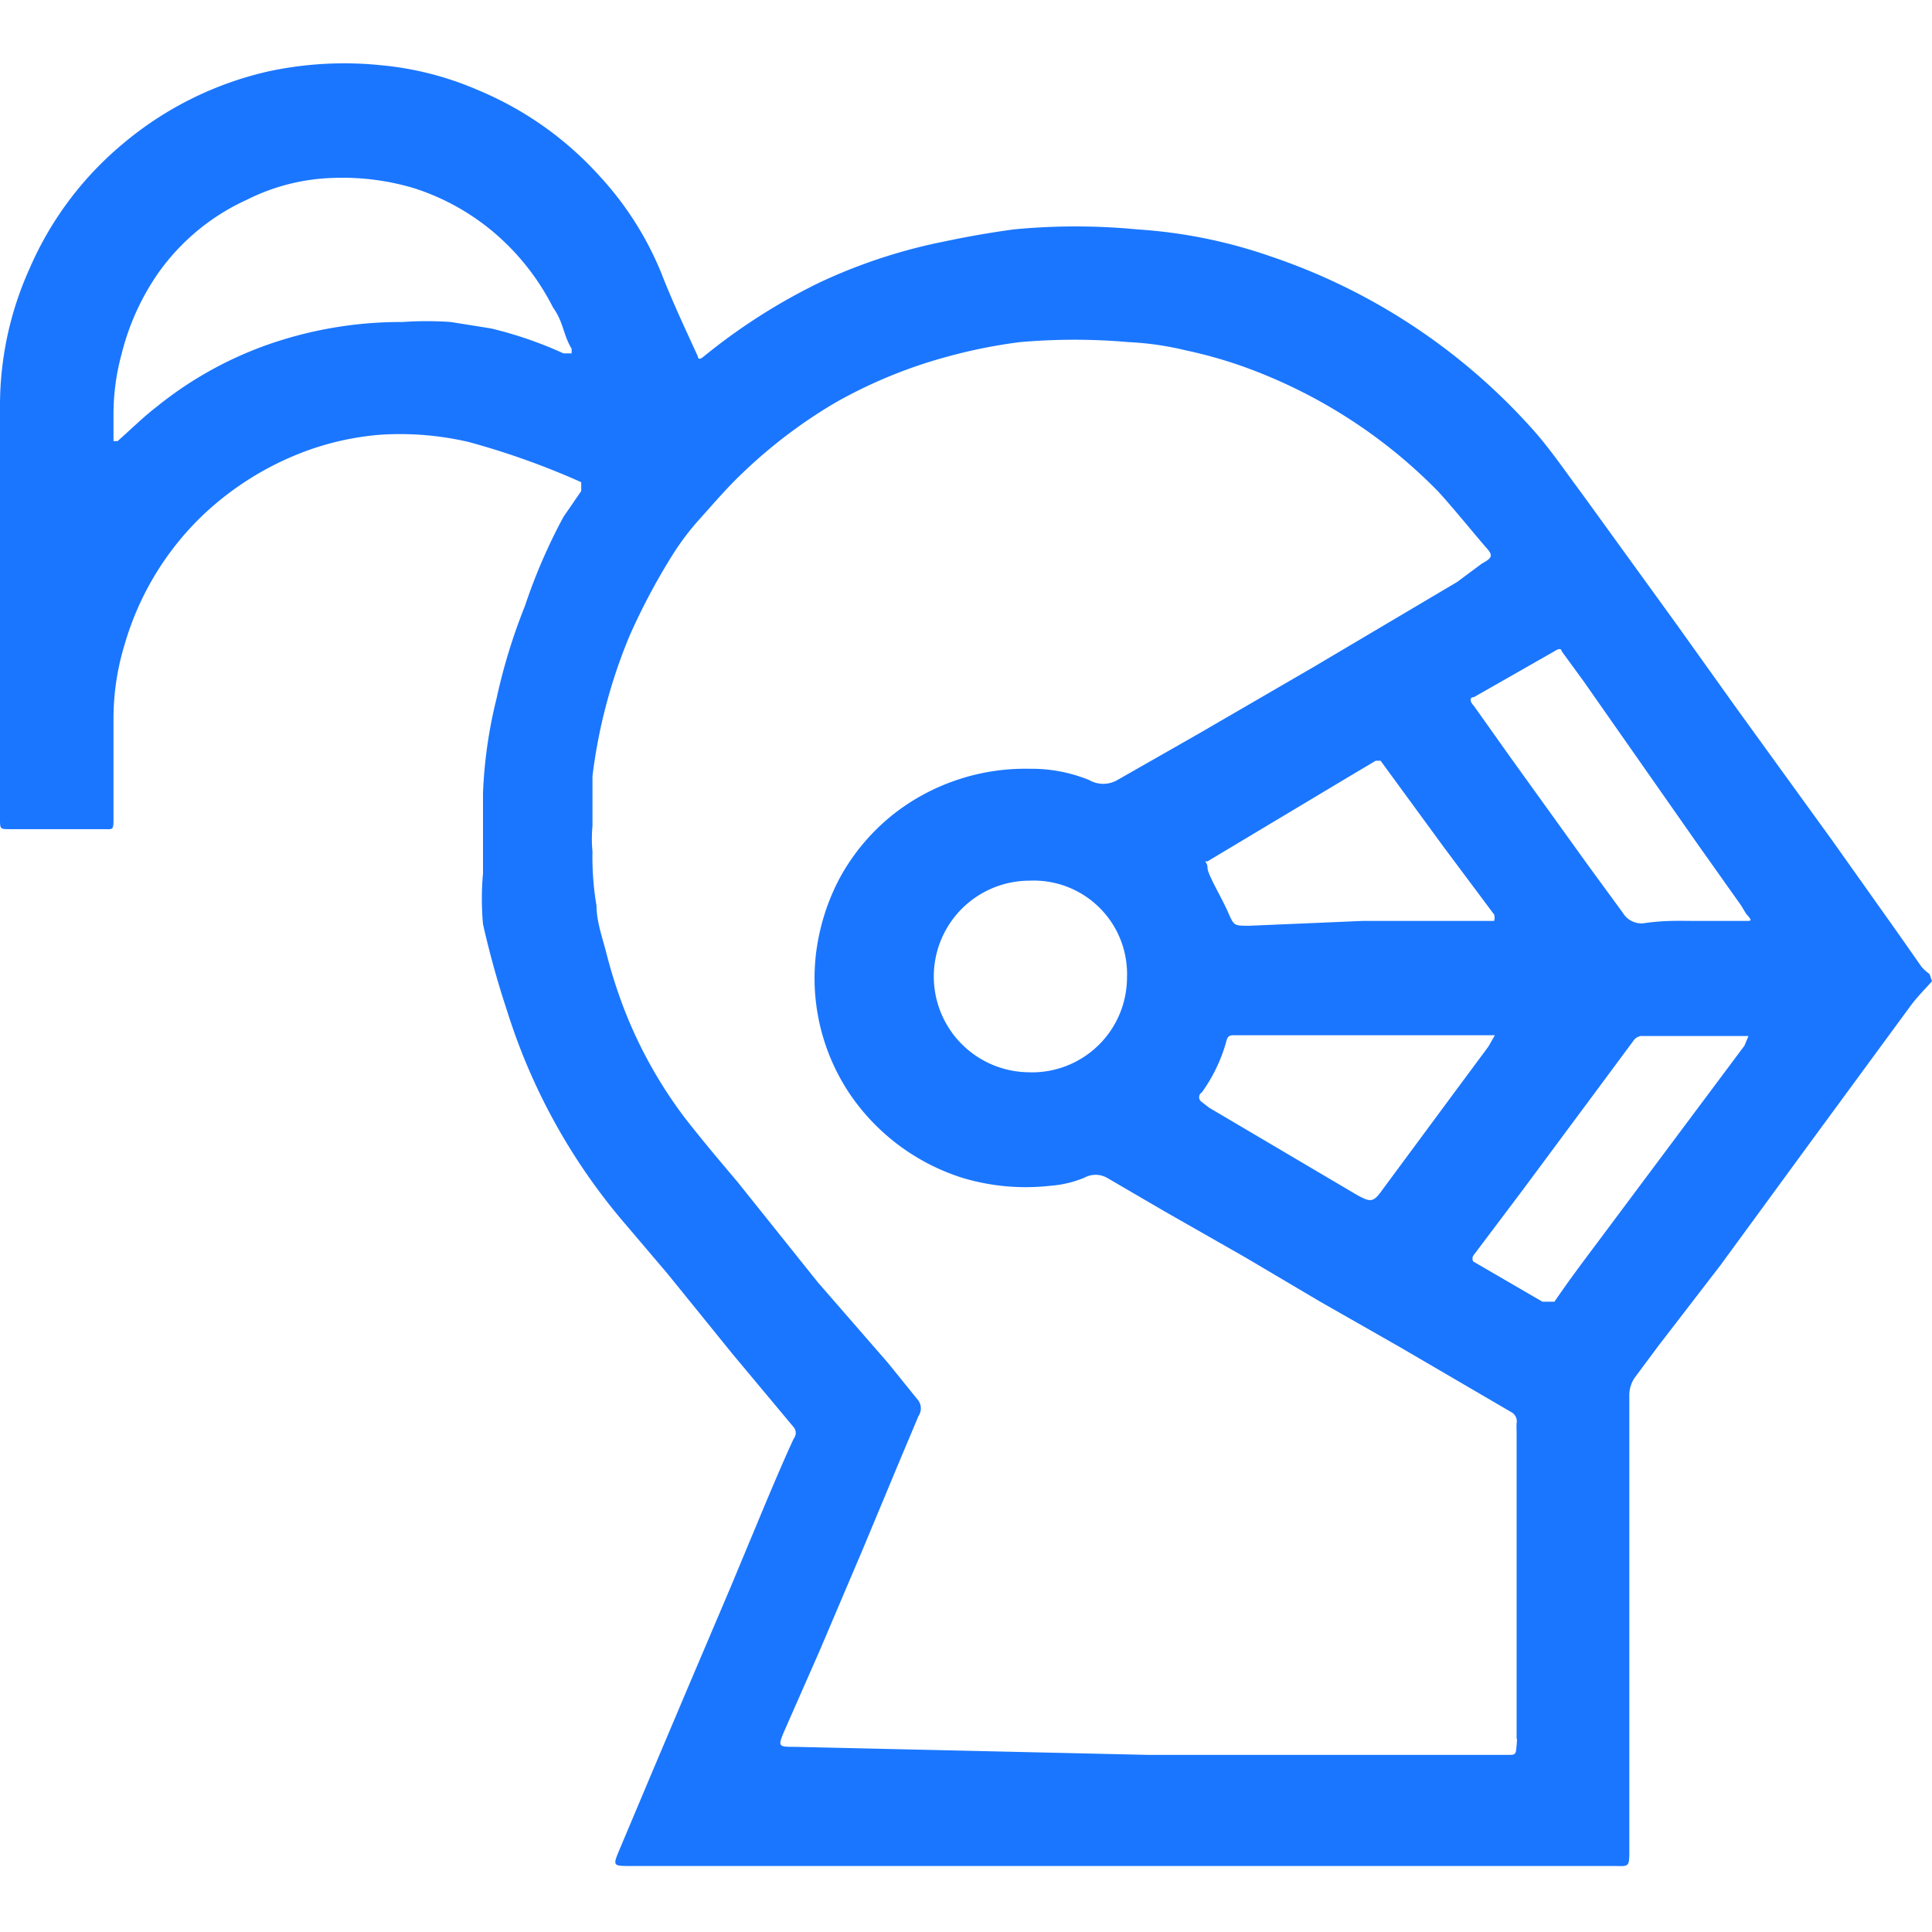<svg id="Слой_1" data-name="Слой 1" xmlns="http://www.w3.org/2000/svg" width="24" height="24" viewBox="0 0 24 24"><defs><style>.cls-1{fill:#1a76ff;}</style></defs><title>2816</title><path class="cls-1" d="M24,12.19c-.09.1-.19.2-.27.31l-1.27,1.73-1.09,1.49-.77,1-.29.39a.39.39,0,0,0-.07.24c0,.41,0,.83,0,1.24v4.31s0,0,0,.07c0,.24,0,.21-.21.21H7.83c-.21,0-.22,0-.14-.19l.4-.95L8.53,21l.54-1.27.45-1.08c.11-.26.22-.52.34-.78a.11.11,0,0,0,0-.14l-.76-.91-.81-1-.51-.6a7.51,7.51,0,0,1-1.48-2.66A11.37,11.37,0,0,1,6,11.48,3.51,3.51,0,0,1,6,10.85c0-.34,0-.67,0-1a5.8,5.8,0,0,1,.17-1.18,7.16,7.16,0,0,1,.35-1.14A7,7,0,0,1,7,6.42l.22-.32c0-.05,0-.09,0-.11a9.59,9.59,0,0,0-1.4-.5A3.77,3.77,0,0,0,4.73,5.4a3.49,3.49,0,0,0-1,.23,3.76,3.76,0,0,0-1.2.76A3.61,3.61,0,0,0,1.55,8a3.15,3.15,0,0,0-.14.91c0,.41,0,.83,0,1.24,0,.17,0,.15-.13.15H.12c-.12,0-.12,0-.12-.13s0,0,0-.07C0,8.4,0,6.69,0,5A4.14,4.14,0,0,1,.37,3.33,4.17,4.17,0,0,1,1.51,1.8,4.27,4.27,0,0,1,3.32.89,4.47,4.47,0,0,1,4.73.81a3.93,3.93,0,0,1,1.21.31A4.21,4.21,0,0,1,7.46,2.2a4,4,0,0,1,.75,1.18c.14.36.3.7.46,1.05,0,0,0,.06.07,0a7.39,7.39,0,0,1,1.44-.92A6.73,6.73,0,0,1,11.73,3c.28-.06.57-.11.86-.15a8,8,0,0,1,1.54,0,6.23,6.23,0,0,1,1.64.33A7.63,7.63,0,0,1,19,5.29c.24.26.44.56.65.84l1.18,1.63.75,1.05,1.18,1.63.83,1.17.28.4a.56.56,0,0,0,.1.09ZM14.27,21.8h4.45c.11,0,.11,0,.12-.12s0-.06,0-.09q0-1.91,0-3.82a.77.77,0,0,1,0-.09.13.13,0,0,0-.07-.14l-1.37-.8-1-.57-.93-.55-1-.57-.72-.42a.29.29,0,0,0-.28,0,1.36,1.36,0,0,1-.42.1,2.73,2.73,0,0,1-1.1-.1,2.66,2.66,0,0,1-1.4-1.05,2.58,2.58,0,0,1-.38-1.94,2.7,2.7,0,0,1,.26-.73,2.59,2.59,0,0,1,.74-.85,2.66,2.66,0,0,1,1.62-.51,1.9,1.9,0,0,1,.74.14.35.35,0,0,0,.35,0l1-.57,1.43-.83,1.79-1.06L18.41,7c.13-.07.14-.1.05-.2s-.39-.47-.59-.69a6.41,6.41,0,0,0-2.15-1.45,5.63,5.63,0,0,0-1-.31,3.72,3.72,0,0,0-.7-.1,7.7,7.7,0,0,0-1.35,0,6.46,6.46,0,0,0-.9.18A6,6,0,0,0,10.38,5a6.21,6.21,0,0,0-1.16.88c-.19.18-.36.38-.54.58a3.29,3.29,0,0,0-.33.44,8,8,0,0,0-.53,1,6.61,6.61,0,0,0-.46,1.74c0,.21,0,.42,0,.62a1.72,1.72,0,0,0,0,.32,3.57,3.57,0,0,0,.05.67c0,.19.07.39.12.58a6.21,6.21,0,0,0,.21.67,5.58,5.58,0,0,0,.77,1.39c.21.27.43.53.65.79l1,1.25.87,1,.38.47a.17.17,0,0,1,0,.19l-.24.57-.45,1.08-.54,1.27-.44,1c-.08.19-.07.19.14.19ZM1.41,5.15c0,.09,0,.21,0,.33a.18.18,0,0,0,0,0l.05,0c.16-.14.32-.3.49-.43a4.65,4.65,0,0,1,1.38-.77A5,5,0,0,1,5,4a4.36,4.36,0,0,1,.6,0l.5.08A4.93,4.93,0,0,1,7,4.39H7.1a.35.35,0,0,0,0-.06C7,4.17,7,4,6.87,3.82a3,3,0,0,0-.72-.92,2.91,2.91,0,0,0-1-.56,3.09,3.09,0,0,0-1-.13,2.54,2.54,0,0,0-1.08.27,2.73,2.73,0,0,0-1.11.92,3.05,3.05,0,0,0-.45,1A2.83,2.83,0,0,0,1.41,5.15Zm19.65,6.29h.63c.07,0,.08,0,0-.09l-.06-.1-.56-.79-1.4-2-.27-.37s0-.06-.09,0l-1,.57c-.06,0-.05.06,0,.11l.44.62,1,1.39.41.56a.27.27,0,0,0,.25.13C20.68,11.43,20.87,11.44,21.05,11.44Zm-2.49,1.42H15.34c-.06,0-.09,0-.11.09a2,2,0,0,1-.3.62.07.07,0,0,0,0,.12l.09.07,1.83,1.08c.18.1.21.1.33-.07v0l.88-1.19.43-.58Zm-5.8.46A1.18,1.18,0,0,0,14,12.14a1.16,1.16,0,0,0-1.21-1.2,1.19,1.19,0,0,0,0,2.38Zm4.16-1.88h1.57l.06,0a.13.13,0,0,0,0-.08l-.62-.83-.79-1.08s0,0-.06,0l-.42.25-1.67,1c-.06,0,0,0,0,.08s.17.36.25.54.07.18.27.18Zm4.79,1.43-.06,0H20.38a.14.14,0,0,0-.09.06l-.43.58-.95,1.28-.61.81a.08.08,0,0,0,0,.07l.86.5c.06,0,.1,0,.15,0,.17-.25.35-.49.53-.73l1.83-2.45Z"/></svg>